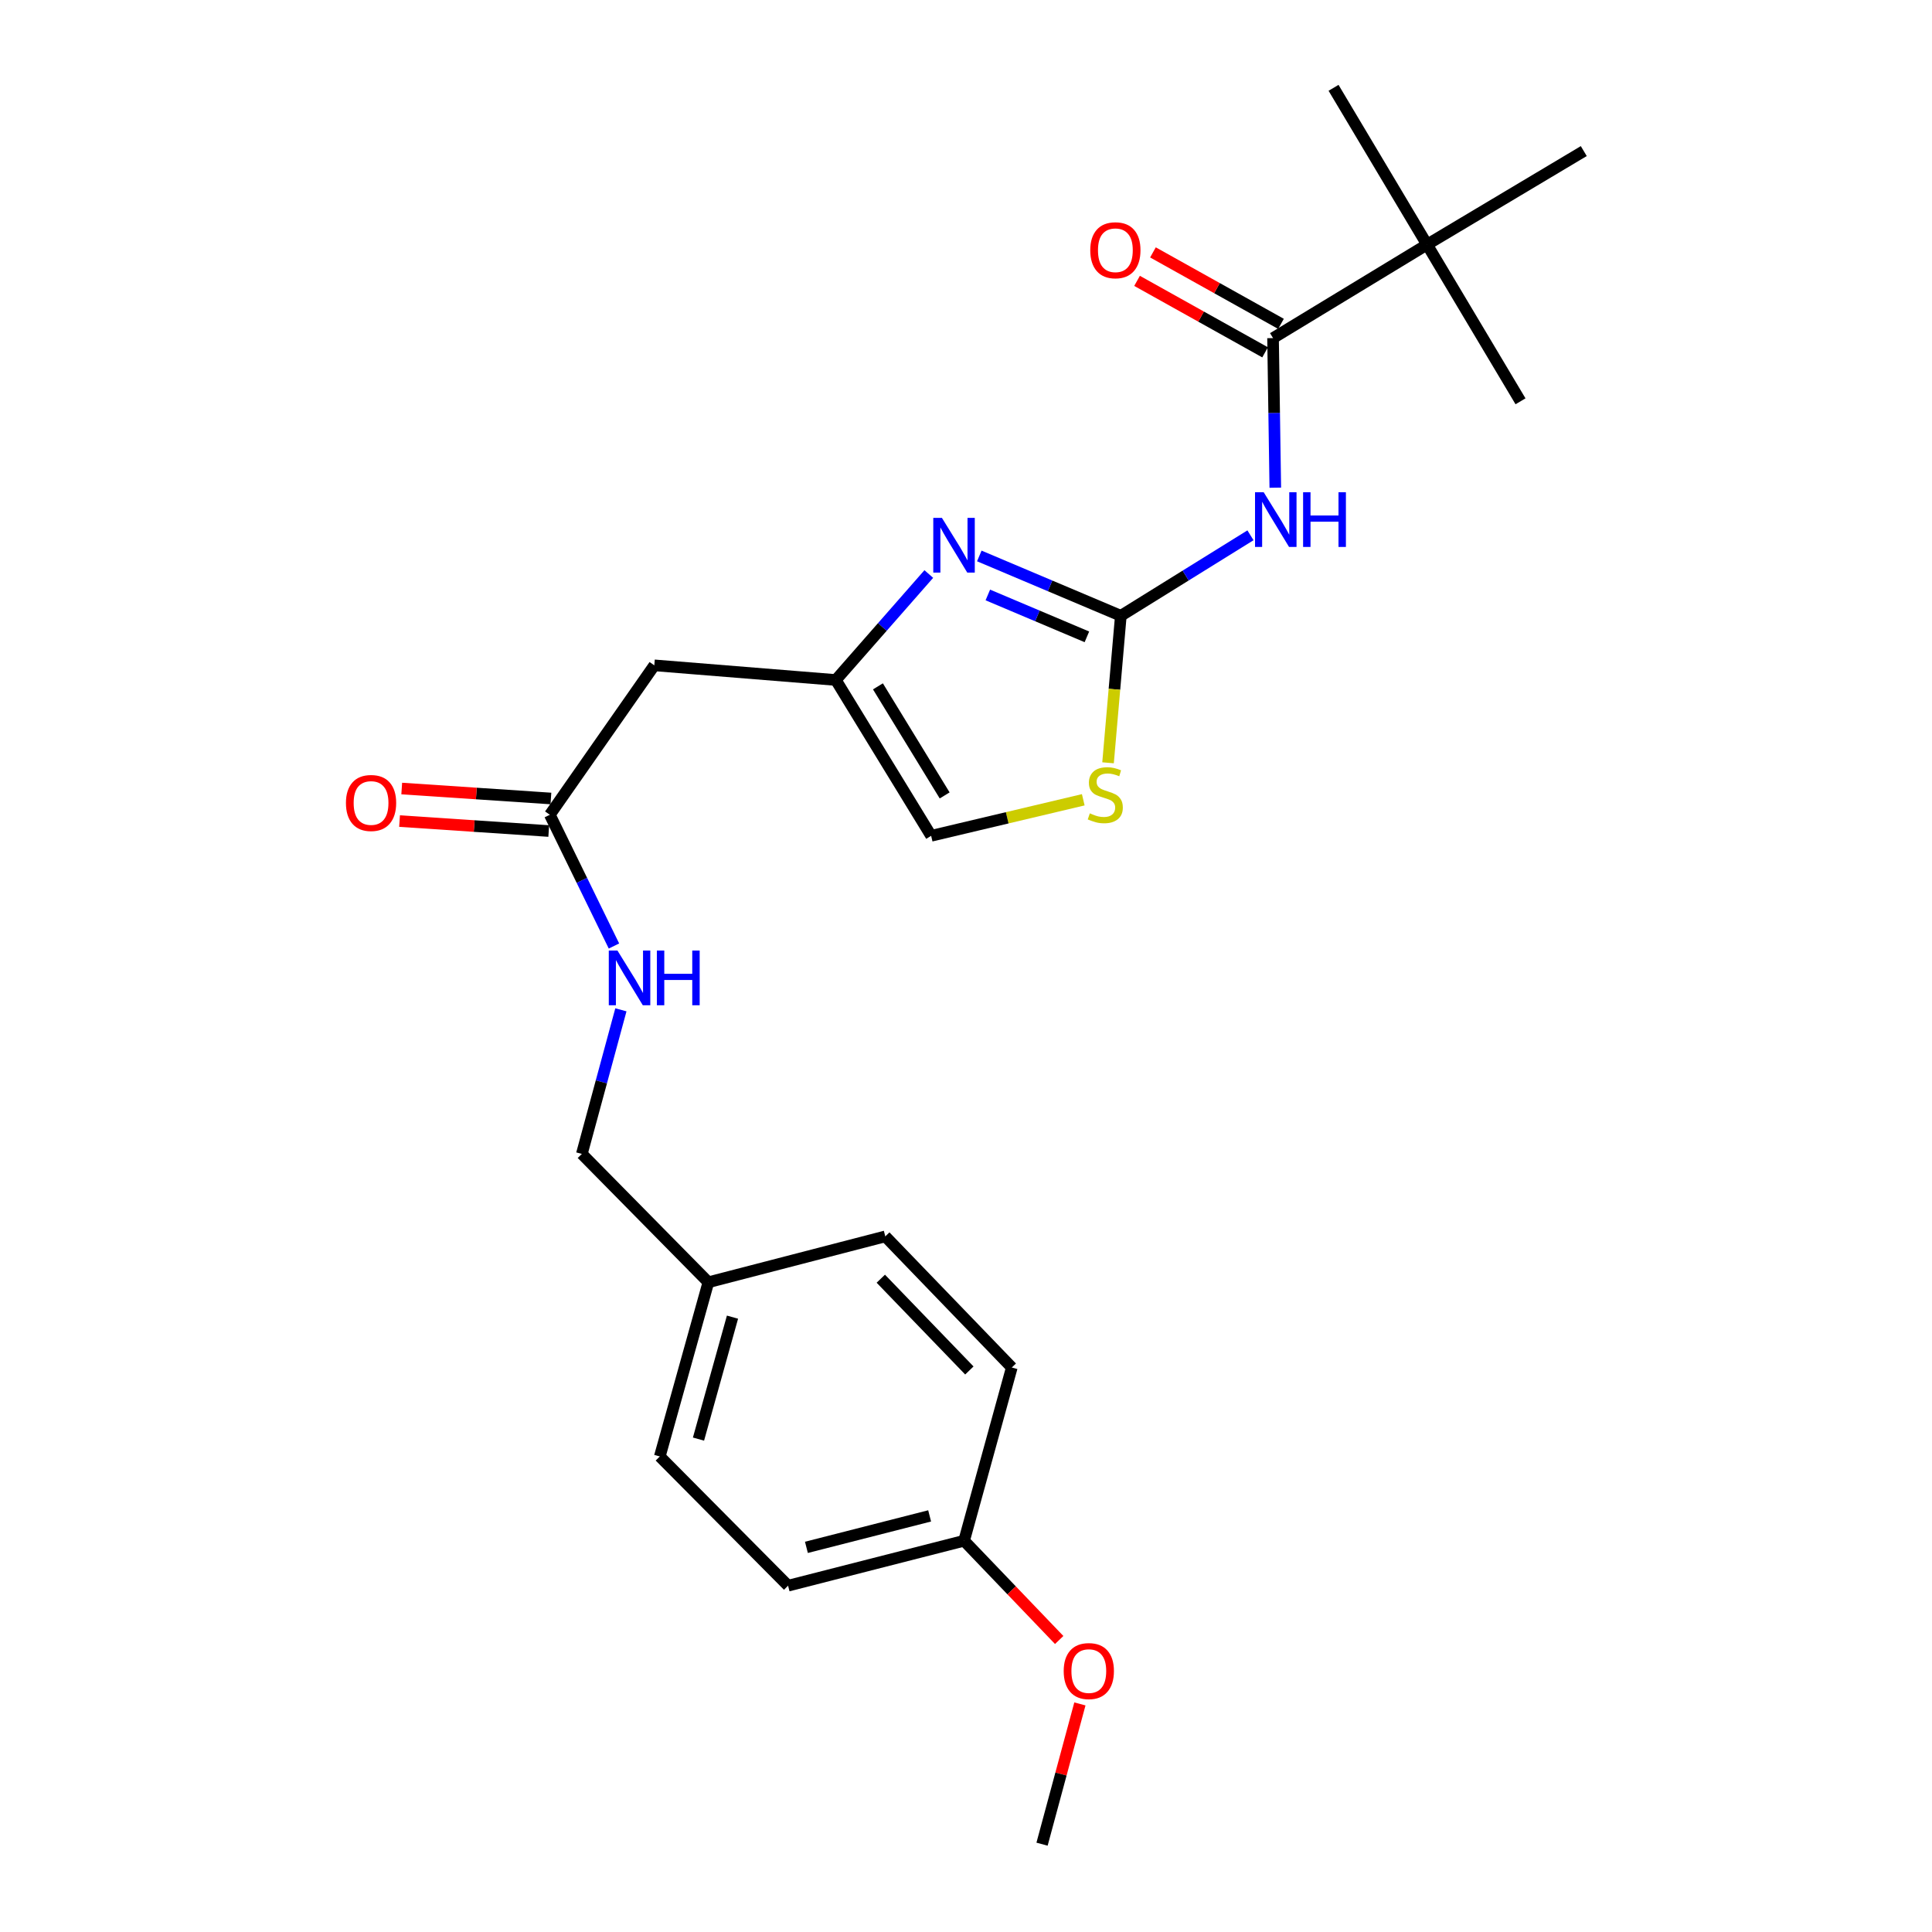 <?xml version='1.0' encoding='iso-8859-1'?>
<svg version='1.1' baseProfile='full'
              xmlns='http://www.w3.org/2000/svg'
                      xmlns:rdkit='http://www.rdkit.org/xml'
                      xmlns:xlink='http://www.w3.org/1999/xlink'
                  xml:space='preserve'
width='1000px' height='1000px' viewBox='0 0 1000 1000'>
<!-- END OF HEADER -->
<rect style='opacity:1.0;fill:#FFFFFF;stroke:none' width='1000' height='1000' x='0' y='0'> </rect>
<path class='bond-0' d='M 580.138,318.731 L 613.689,297.902' style='fill:none;fill-rule:evenodd;stroke:#000000;stroke-width:6px;stroke-linecap:butt;stroke-linejoin:miter;stroke-opacity:1' />
<path class='bond-0' d='M 613.689,297.902 L 647.24,277.072' style='fill:none;fill-rule:evenodd;stroke:#0000FF;stroke-width:6px;stroke-linecap:butt;stroke-linejoin:miter;stroke-opacity:1' />
<path class='bond-1' d='M 580.138,318.731 L 543.512,303.245' style='fill:none;fill-rule:evenodd;stroke:#000000;stroke-width:6px;stroke-linecap:butt;stroke-linejoin:miter;stroke-opacity:1' />
<path class='bond-1' d='M 543.512,303.245 L 506.887,287.758' style='fill:none;fill-rule:evenodd;stroke:#0000FF;stroke-width:6px;stroke-linecap:butt;stroke-linejoin:miter;stroke-opacity:1' />
<path class='bond-1' d='M 562.577,329.632 L 536.939,318.791' style='fill:none;fill-rule:evenodd;stroke:#000000;stroke-width:6px;stroke-linecap:butt;stroke-linejoin:miter;stroke-opacity:1' />
<path class='bond-1' d='M 536.939,318.791 L 511.301,307.95' style='fill:none;fill-rule:evenodd;stroke:#0000FF;stroke-width:6px;stroke-linecap:butt;stroke-linejoin:miter;stroke-opacity:1' />
<path class='bond-4' d='M 580.138,318.731 L 576.83,356.777' style='fill:none;fill-rule:evenodd;stroke:#000000;stroke-width:6px;stroke-linecap:butt;stroke-linejoin:miter;stroke-opacity:1' />
<path class='bond-4' d='M 576.83,356.777 L 573.522,394.822' style='fill:none;fill-rule:evenodd;stroke:#CCCC00;stroke-width:6px;stroke-linecap:butt;stroke-linejoin:miter;stroke-opacity:1' />
<path class='bond-2' d='M 660.092,252.43 L 659.508,213.715' style='fill:none;fill-rule:evenodd;stroke:#0000FF;stroke-width:6px;stroke-linecap:butt;stroke-linejoin:miter;stroke-opacity:1' />
<path class='bond-2' d='M 659.508,213.715 L 658.925,174.999' style='fill:none;fill-rule:evenodd;stroke:#000000;stroke-width:6px;stroke-linecap:butt;stroke-linejoin:miter;stroke-opacity:1' />
<path class='bond-3' d='M 480.744,297.111 L 456.681,324.537' style='fill:none;fill-rule:evenodd;stroke:#0000FF;stroke-width:6px;stroke-linecap:butt;stroke-linejoin:miter;stroke-opacity:1' />
<path class='bond-3' d='M 456.681,324.537 L 432.618,351.964' style='fill:none;fill-rule:evenodd;stroke:#000000;stroke-width:6px;stroke-linecap:butt;stroke-linejoin:miter;stroke-opacity:1' />
<path class='bond-8' d='M 658.925,174.999 L 738.639,126.595' style='fill:none;fill-rule:evenodd;stroke:#000000;stroke-width:6px;stroke-linecap:butt;stroke-linejoin:miter;stroke-opacity:1' />
<path class='bond-10' d='M 663.038,167.63 L 629.902,149.134' style='fill:none;fill-rule:evenodd;stroke:#000000;stroke-width:6px;stroke-linecap:butt;stroke-linejoin:miter;stroke-opacity:1' />
<path class='bond-10' d='M 629.902,149.134 L 596.766,130.637' style='fill:none;fill-rule:evenodd;stroke:#FF0000;stroke-width:6px;stroke-linecap:butt;stroke-linejoin:miter;stroke-opacity:1' />
<path class='bond-10' d='M 654.811,182.368 L 621.675,163.872' style='fill:none;fill-rule:evenodd;stroke:#000000;stroke-width:6px;stroke-linecap:butt;stroke-linejoin:miter;stroke-opacity:1' />
<path class='bond-10' d='M 621.675,163.872 L 588.539,145.375' style='fill:none;fill-rule:evenodd;stroke:#FF0000;stroke-width:6px;stroke-linecap:butt;stroke-linejoin:miter;stroke-opacity:1' />
<path class='bond-5' d='M 432.618,351.964 L 338.669,344.378' style='fill:none;fill-rule:evenodd;stroke:#000000;stroke-width:6px;stroke-linecap:butt;stroke-linejoin:miter;stroke-opacity:1' />
<path class='bond-24' d='M 432.618,351.964 L 481.96,432.616' style='fill:none;fill-rule:evenodd;stroke:#000000;stroke-width:6px;stroke-linecap:butt;stroke-linejoin:miter;stroke-opacity:1' />
<path class='bond-24' d='M 454.417,355.253 L 488.957,411.71' style='fill:none;fill-rule:evenodd;stroke:#000000;stroke-width:6px;stroke-linecap:butt;stroke-linejoin:miter;stroke-opacity:1' />
<path class='bond-6' d='M 560.697,413.964 L 521.328,423.29' style='fill:none;fill-rule:evenodd;stroke:#CCCC00;stroke-width:6px;stroke-linecap:butt;stroke-linejoin:miter;stroke-opacity:1' />
<path class='bond-6' d='M 521.328,423.29 L 481.96,432.616' style='fill:none;fill-rule:evenodd;stroke:#000000;stroke-width:6px;stroke-linecap:butt;stroke-linejoin:miter;stroke-opacity:1' />
<path class='bond-7' d='M 338.669,344.378 L 284.591,421.72' style='fill:none;fill-rule:evenodd;stroke:#000000;stroke-width:6px;stroke-linecap:butt;stroke-linejoin:miter;stroke-opacity:1' />
<path class='bond-9' d='M 284.591,421.72 L 301.187,455.686' style='fill:none;fill-rule:evenodd;stroke:#000000;stroke-width:6px;stroke-linecap:butt;stroke-linejoin:miter;stroke-opacity:1' />
<path class='bond-9' d='M 301.187,455.686 L 317.783,489.651' style='fill:none;fill-rule:evenodd;stroke:#0000FF;stroke-width:6px;stroke-linecap:butt;stroke-linejoin:miter;stroke-opacity:1' />
<path class='bond-11' d='M 285.153,413.299 L 246.546,410.721' style='fill:none;fill-rule:evenodd;stroke:#000000;stroke-width:6px;stroke-linecap:butt;stroke-linejoin:miter;stroke-opacity:1' />
<path class='bond-11' d='M 246.546,410.721 L 207.938,408.143' style='fill:none;fill-rule:evenodd;stroke:#FF0000;stroke-width:6px;stroke-linecap:butt;stroke-linejoin:miter;stroke-opacity:1' />
<path class='bond-11' d='M 284.028,430.141 L 245.421,427.562' style='fill:none;fill-rule:evenodd;stroke:#000000;stroke-width:6px;stroke-linecap:butt;stroke-linejoin:miter;stroke-opacity:1' />
<path class='bond-11' d='M 245.421,427.562 L 206.814,424.984' style='fill:none;fill-rule:evenodd;stroke:#FF0000;stroke-width:6px;stroke-linecap:butt;stroke-linejoin:miter;stroke-opacity:1' />
<path class='bond-20' d='M 738.639,126.595 L 819.761,78.199' style='fill:none;fill-rule:evenodd;stroke:#000000;stroke-width:6px;stroke-linecap:butt;stroke-linejoin:miter;stroke-opacity:1' />
<path class='bond-21' d='M 738.639,126.595 L 690.244,45.455' style='fill:none;fill-rule:evenodd;stroke:#000000;stroke-width:6px;stroke-linecap:butt;stroke-linejoin:miter;stroke-opacity:1' />
<path class='bond-22' d='M 738.639,126.595 L 787.016,207.716' style='fill:none;fill-rule:evenodd;stroke:#000000;stroke-width:6px;stroke-linecap:butt;stroke-linejoin:miter;stroke-opacity:1' />
<path class='bond-12' d='M 321.373,522.681 L 311.267,559.975' style='fill:none;fill-rule:evenodd;stroke:#0000FF;stroke-width:6px;stroke-linecap:butt;stroke-linejoin:miter;stroke-opacity:1' />
<path class='bond-12' d='M 311.267,559.975 L 301.16,597.269' style='fill:none;fill-rule:evenodd;stroke:#000000;stroke-width:6px;stroke-linecap:butt;stroke-linejoin:miter;stroke-opacity:1' />
<path class='bond-13' d='M 301.16,597.269 L 366.65,663.696' style='fill:none;fill-rule:evenodd;stroke:#000000;stroke-width:6px;stroke-linecap:butt;stroke-linejoin:miter;stroke-opacity:1' />
<path class='bond-15' d='M 366.65,663.696 L 458.227,639.953' style='fill:none;fill-rule:evenodd;stroke:#000000;stroke-width:6px;stroke-linecap:butt;stroke-linejoin:miter;stroke-opacity:1' />
<path class='bond-16' d='M 366.65,663.696 L 341.51,753.866' style='fill:none;fill-rule:evenodd;stroke:#000000;stroke-width:6px;stroke-linecap:butt;stroke-linejoin:miter;stroke-opacity:1' />
<path class='bond-16' d='M 379.137,681.755 L 361.539,744.874' style='fill:none;fill-rule:evenodd;stroke:#000000;stroke-width:6px;stroke-linecap:butt;stroke-linejoin:miter;stroke-opacity:1' />
<path class='bond-14' d='M 499.017,797.488 L 407.909,820.753' style='fill:none;fill-rule:evenodd;stroke:#000000;stroke-width:6px;stroke-linecap:butt;stroke-linejoin:miter;stroke-opacity:1' />
<path class='bond-14' d='M 481.175,784.624 L 417.399,800.909' style='fill:none;fill-rule:evenodd;stroke:#000000;stroke-width:6px;stroke-linecap:butt;stroke-linejoin:miter;stroke-opacity:1' />
<path class='bond-19' d='M 499.017,797.488 L 523.627,823.174' style='fill:none;fill-rule:evenodd;stroke:#000000;stroke-width:6px;stroke-linecap:butt;stroke-linejoin:miter;stroke-opacity:1' />
<path class='bond-19' d='M 523.627,823.174 L 548.236,848.86' style='fill:none;fill-rule:evenodd;stroke:#FF0000;stroke-width:6px;stroke-linecap:butt;stroke-linejoin:miter;stroke-opacity:1' />
<path class='bond-25' d='M 499.017,797.488 L 523.707,707.815' style='fill:none;fill-rule:evenodd;stroke:#000000;stroke-width:6px;stroke-linecap:butt;stroke-linejoin:miter;stroke-opacity:1' />
<path class='bond-17' d='M 458.227,639.953 L 523.707,707.815' style='fill:none;fill-rule:evenodd;stroke:#000000;stroke-width:6px;stroke-linecap:butt;stroke-linejoin:miter;stroke-opacity:1' />
<path class='bond-17' d='M 455.902,661.853 L 501.738,709.356' style='fill:none;fill-rule:evenodd;stroke:#000000;stroke-width:6px;stroke-linecap:butt;stroke-linejoin:miter;stroke-opacity:1' />
<path class='bond-18' d='M 341.51,753.866 L 407.909,820.753' style='fill:none;fill-rule:evenodd;stroke:#000000;stroke-width:6px;stroke-linecap:butt;stroke-linejoin:miter;stroke-opacity:1' />
<path class='bond-23' d='M 558.957,881.945 L 549.157,918.245' style='fill:none;fill-rule:evenodd;stroke:#FF0000;stroke-width:6px;stroke-linecap:butt;stroke-linejoin:miter;stroke-opacity:1' />
<path class='bond-23' d='M 549.157,918.245 L 539.357,954.545' style='fill:none;fill-rule:evenodd;stroke:#000000;stroke-width:6px;stroke-linecap:butt;stroke-linejoin:miter;stroke-opacity:1' />
<path  class='atom-1' d='M 654.081 254.779
L 663.361 269.779
Q 664.281 271.259, 665.761 273.939
Q 667.241 276.619, 667.321 276.779
L 667.321 254.779
L 671.081 254.779
L 671.081 283.099
L 667.201 283.099
L 657.241 266.699
Q 656.081 264.779, 654.841 262.579
Q 653.641 260.379, 653.281 259.699
L 653.281 283.099
L 649.601 283.099
L 649.601 254.779
L 654.081 254.779
' fill='#0000FF'/>
<path  class='atom-1' d='M 674.481 254.779
L 678.321 254.779
L 678.321 266.819
L 692.801 266.819
L 692.801 254.779
L 696.641 254.779
L 696.641 283.099
L 692.801 283.099
L 692.801 270.019
L 678.321 270.019
L 678.321 283.099
L 674.481 283.099
L 674.481 254.779
' fill='#0000FF'/>
<path  class='atom-2' d='M 487.543 268.066
L 496.823 283.066
Q 497.743 284.546, 499.223 287.226
Q 500.703 289.906, 500.783 290.066
L 500.783 268.066
L 504.543 268.066
L 504.543 296.386
L 500.663 296.386
L 490.703 279.986
Q 489.543 278.066, 488.303 275.866
Q 487.103 273.666, 486.743 272.986
L 486.743 296.386
L 483.063 296.386
L 483.063 268.066
L 487.543 268.066
' fill='#0000FF'/>
<path  class='atom-5' d='M 564.093 420.985
Q 564.413 421.105, 565.733 421.665
Q 567.053 422.225, 568.493 422.585
Q 569.973 422.905, 571.413 422.905
Q 574.093 422.905, 575.653 421.625
Q 577.213 420.305, 577.213 418.025
Q 577.213 416.465, 576.413 415.505
Q 575.653 414.545, 574.453 414.025
Q 573.253 413.505, 571.253 412.905
Q 568.733 412.145, 567.213 411.425
Q 565.733 410.705, 564.653 409.185
Q 563.613 407.665, 563.613 405.105
Q 563.613 401.545, 566.013 399.345
Q 568.453 397.145, 573.253 397.145
Q 576.533 397.145, 580.253 398.705
L 579.333 401.785
Q 575.933 400.385, 573.373 400.385
Q 570.613 400.385, 569.093 401.545
Q 567.573 402.665, 567.613 404.625
Q 567.613 406.145, 568.373 407.065
Q 569.173 407.985, 570.293 408.505
Q 571.453 409.025, 573.373 409.625
Q 575.933 410.425, 577.453 411.225
Q 578.973 412.025, 580.053 413.665
Q 581.173 415.265, 581.173 418.025
Q 581.173 421.945, 578.533 424.065
Q 575.933 426.145, 571.573 426.145
Q 569.053 426.145, 567.133 425.585
Q 565.253 425.065, 563.013 424.145
L 564.093 420.985
' fill='#CCCC00'/>
<path  class='atom-10' d='M 319.59 492.001
L 328.87 507.001
Q 329.79 508.481, 331.27 511.161
Q 332.75 513.841, 332.83 514.001
L 332.83 492.001
L 336.59 492.001
L 336.59 520.321
L 332.71 520.321
L 322.75 503.921
Q 321.59 502.001, 320.35 499.801
Q 319.15 497.601, 318.79 496.921
L 318.79 520.321
L 315.11 520.321
L 315.11 492.001
L 319.59 492.001
' fill='#0000FF'/>
<path  class='atom-10' d='M 339.99 492.001
L 343.83 492.001
L 343.83 504.041
L 358.31 504.041
L 358.31 492.001
L 362.15 492.001
L 362.15 520.321
L 358.31 520.321
L 358.31 507.241
L 343.83 507.241
L 343.83 520.321
L 339.99 520.321
L 339.99 492.001
' fill='#0000FF'/>
<path  class='atom-11' d='M 564.316 129.525
Q 564.316 122.725, 567.676 118.925
Q 571.036 115.125, 577.316 115.125
Q 583.596 115.125, 586.956 118.925
Q 590.316 122.725, 590.316 129.525
Q 590.316 136.405, 586.916 140.325
Q 583.516 144.205, 577.316 144.205
Q 571.076 144.205, 567.676 140.325
Q 564.316 136.445, 564.316 129.525
M 577.316 141.005
Q 581.636 141.005, 583.956 138.125
Q 586.316 135.205, 586.316 129.525
Q 586.316 123.965, 583.956 121.165
Q 581.636 118.325, 577.316 118.325
Q 572.996 118.325, 570.636 121.125
Q 568.316 123.925, 568.316 129.525
Q 568.316 135.245, 570.636 138.125
Q 572.996 141.005, 577.316 141.005
' fill='#FF0000'/>
<path  class='atom-12' d='M 179.058 415.62
Q 179.058 408.82, 182.418 405.02
Q 185.778 401.22, 192.058 401.22
Q 198.338 401.22, 201.698 405.02
Q 205.058 408.82, 205.058 415.62
Q 205.058 422.5, 201.658 426.42
Q 198.258 430.3, 192.058 430.3
Q 185.818 430.3, 182.418 426.42
Q 179.058 422.54, 179.058 415.62
M 192.058 427.1
Q 196.378 427.1, 198.698 424.22
Q 201.058 421.3, 201.058 415.62
Q 201.058 410.06, 198.698 407.26
Q 196.378 404.42, 192.058 404.42
Q 187.738 404.42, 185.378 407.22
Q 183.058 410.02, 183.058 415.62
Q 183.058 421.34, 185.378 424.22
Q 187.738 427.1, 192.058 427.1
' fill='#FF0000'/>
<path  class='atom-20' d='M 550.569 864.943
Q 550.569 858.143, 553.929 854.343
Q 557.289 850.543, 563.569 850.543
Q 569.849 850.543, 573.209 854.343
Q 576.569 858.143, 576.569 864.943
Q 576.569 871.823, 573.169 875.743
Q 569.769 879.623, 563.569 879.623
Q 557.329 879.623, 553.929 875.743
Q 550.569 871.863, 550.569 864.943
M 563.569 876.423
Q 567.889 876.423, 570.209 873.543
Q 572.569 870.623, 572.569 864.943
Q 572.569 859.383, 570.209 856.583
Q 567.889 853.743, 563.569 853.743
Q 559.249 853.743, 556.889 856.543
Q 554.569 859.343, 554.569 864.943
Q 554.569 870.663, 556.889 873.543
Q 559.249 876.423, 563.569 876.423
' fill='#FF0000'/>
</svg>
